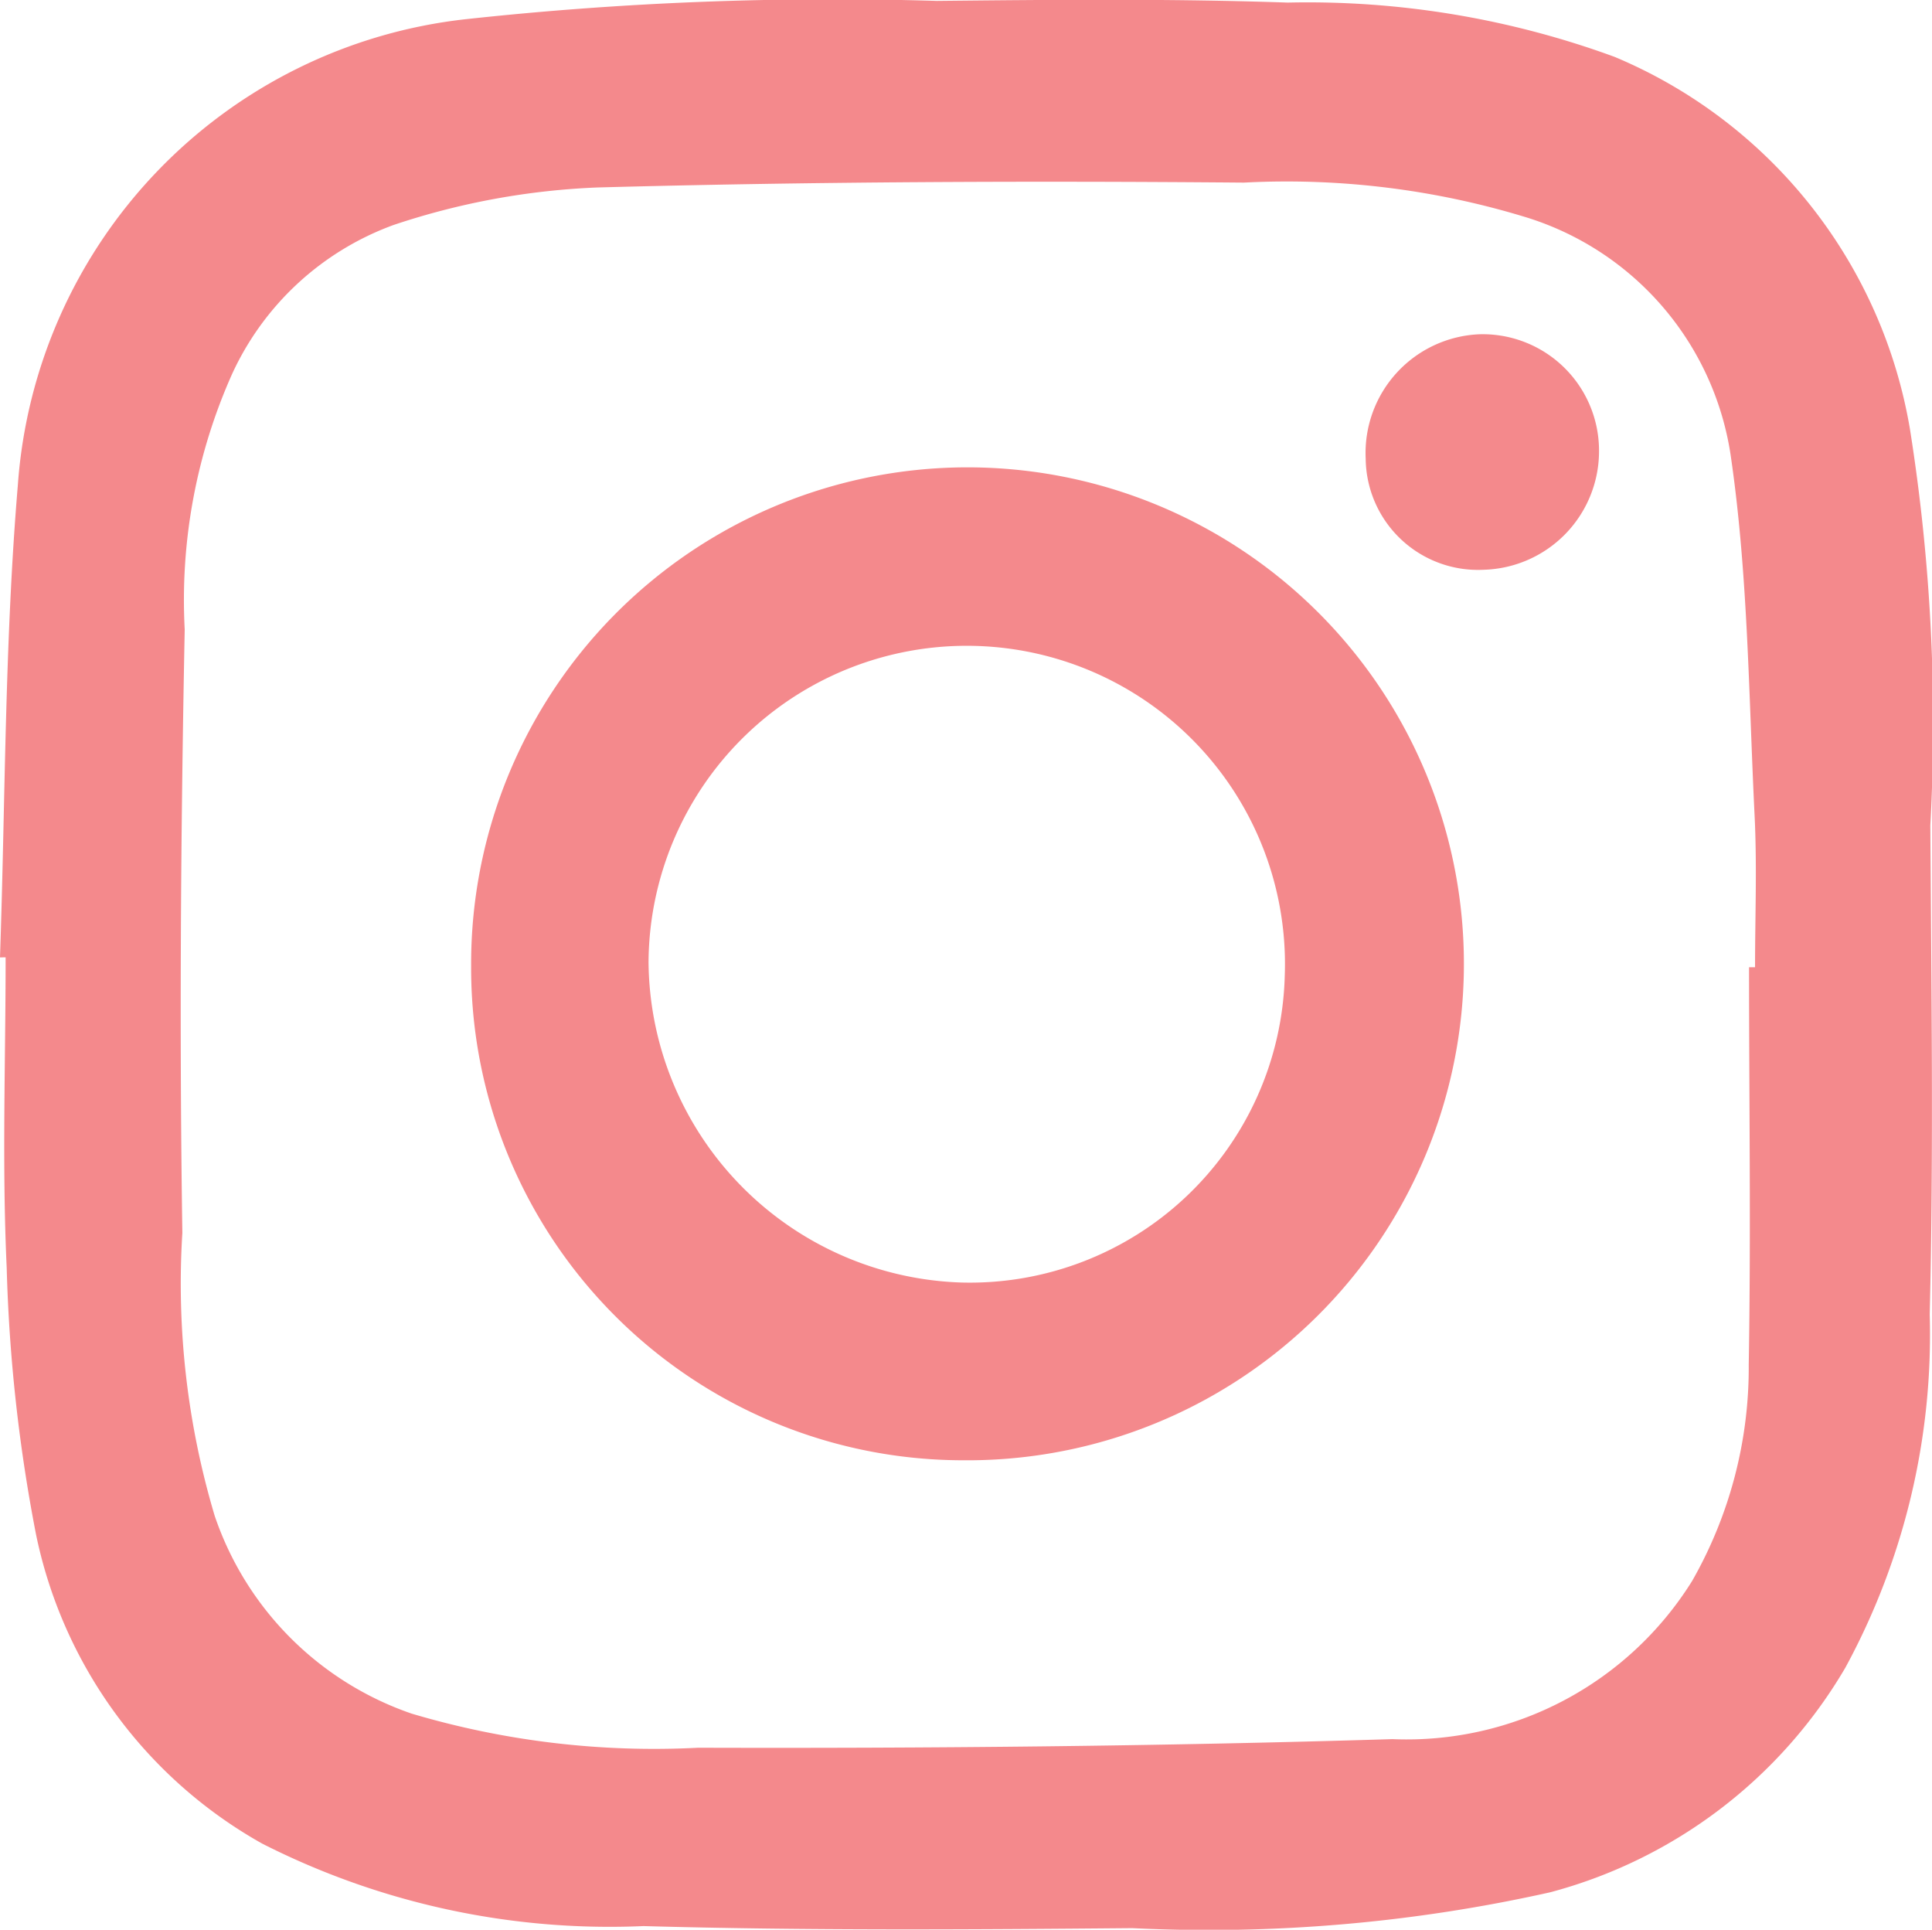 <svg id="insta_footer" data-name="insta footer" xmlns="http://www.w3.org/2000/svg" width="25.396" height="25.362" viewBox="0 0 25.396 25.362">
  <path id="Path_44" data-name="Path 44" d="M1128.535,421.328c.071-2.066.061-4.139.234-6.2a6.635,6.635,0,0,1,5.891-6.131,44.638,44.638,0,0,1,6.19-.24c1.537-.016,3.075-.031,4.61.022a11.722,11.722,0,0,1,4.3.714,6.471,6.471,0,0,1,3.881,4.891,24.651,24.651,0,0,1,.268,5.208c.013,2.143.044,4.287-.008,6.428a9.165,9.165,0,0,1-1.109,4.643,6.4,6.4,0,0,1-3.88,2.952,20.548,20.548,0,0,1-5.494.471c-2.142.019-4.285.033-6.425-.027a10.089,10.089,0,0,1-5.01-1.083,6.062,6.062,0,0,1-2.974-4.062,21.32,21.32,0,0,1-.386-3.509c-.063-1.357-.014-2.719-.014-4.078Zm22.991.129h.079c0-.665.027-1.331-.006-1.994-.077-1.56-.085-3.133-.306-4.675a3.875,3.875,0,0,0-2.69-3.185,10.761,10.761,0,0,0-3.717-.458c-2.835-.024-5.671-.013-8.5.064a9.622,9.622,0,0,0-2.675.492,3.748,3.748,0,0,0-2.125,1.959,7.279,7.279,0,0,0-.623,3.358c-.052,2.643-.071,5.288-.031,7.932a10.661,10.661,0,0,0,.425,3.717,4.162,4.162,0,0,0,2.59,2.6,11.179,11.179,0,0,0,3.766.448c3.042.009,6.085-.02,9.125-.113a4.421,4.421,0,0,0,3.94-2.079,5.656,5.656,0,0,0,.744-2.842C1151.552,424.944,1151.526,423.2,1151.526,421.457Z" transform="translate(-1128.535 -408.745)" fill="#f4898c"/>
  <path id="Path_45" data-name="Path 45" d="M1151.758,438.452a6.469,6.469,0,0,1-6.466-6.494,6.525,6.525,0,1,1,6.466,6.494Zm4.229-6.366a4.183,4.183,0,1,0-8.363-.186,4.25,4.25,0,0,0,4.115,4.216A4.141,4.141,0,0,0,1155.987,432.087Z" transform="translate(-1139.099 -419.26)" fill="#f4898c"/>
  <path id="Path_46" data-name="Path 46" d="M1180.177,422.145a1.559,1.559,0,0,1-1.51,1.581,1.477,1.477,0,0,1-1.557-1.457,1.562,1.562,0,0,1,1.5-1.638A1.53,1.53,0,0,1,1180.177,422.145Z" transform="translate(-1159.158 -416.238)" fill="#f4898c"/>
</svg>
